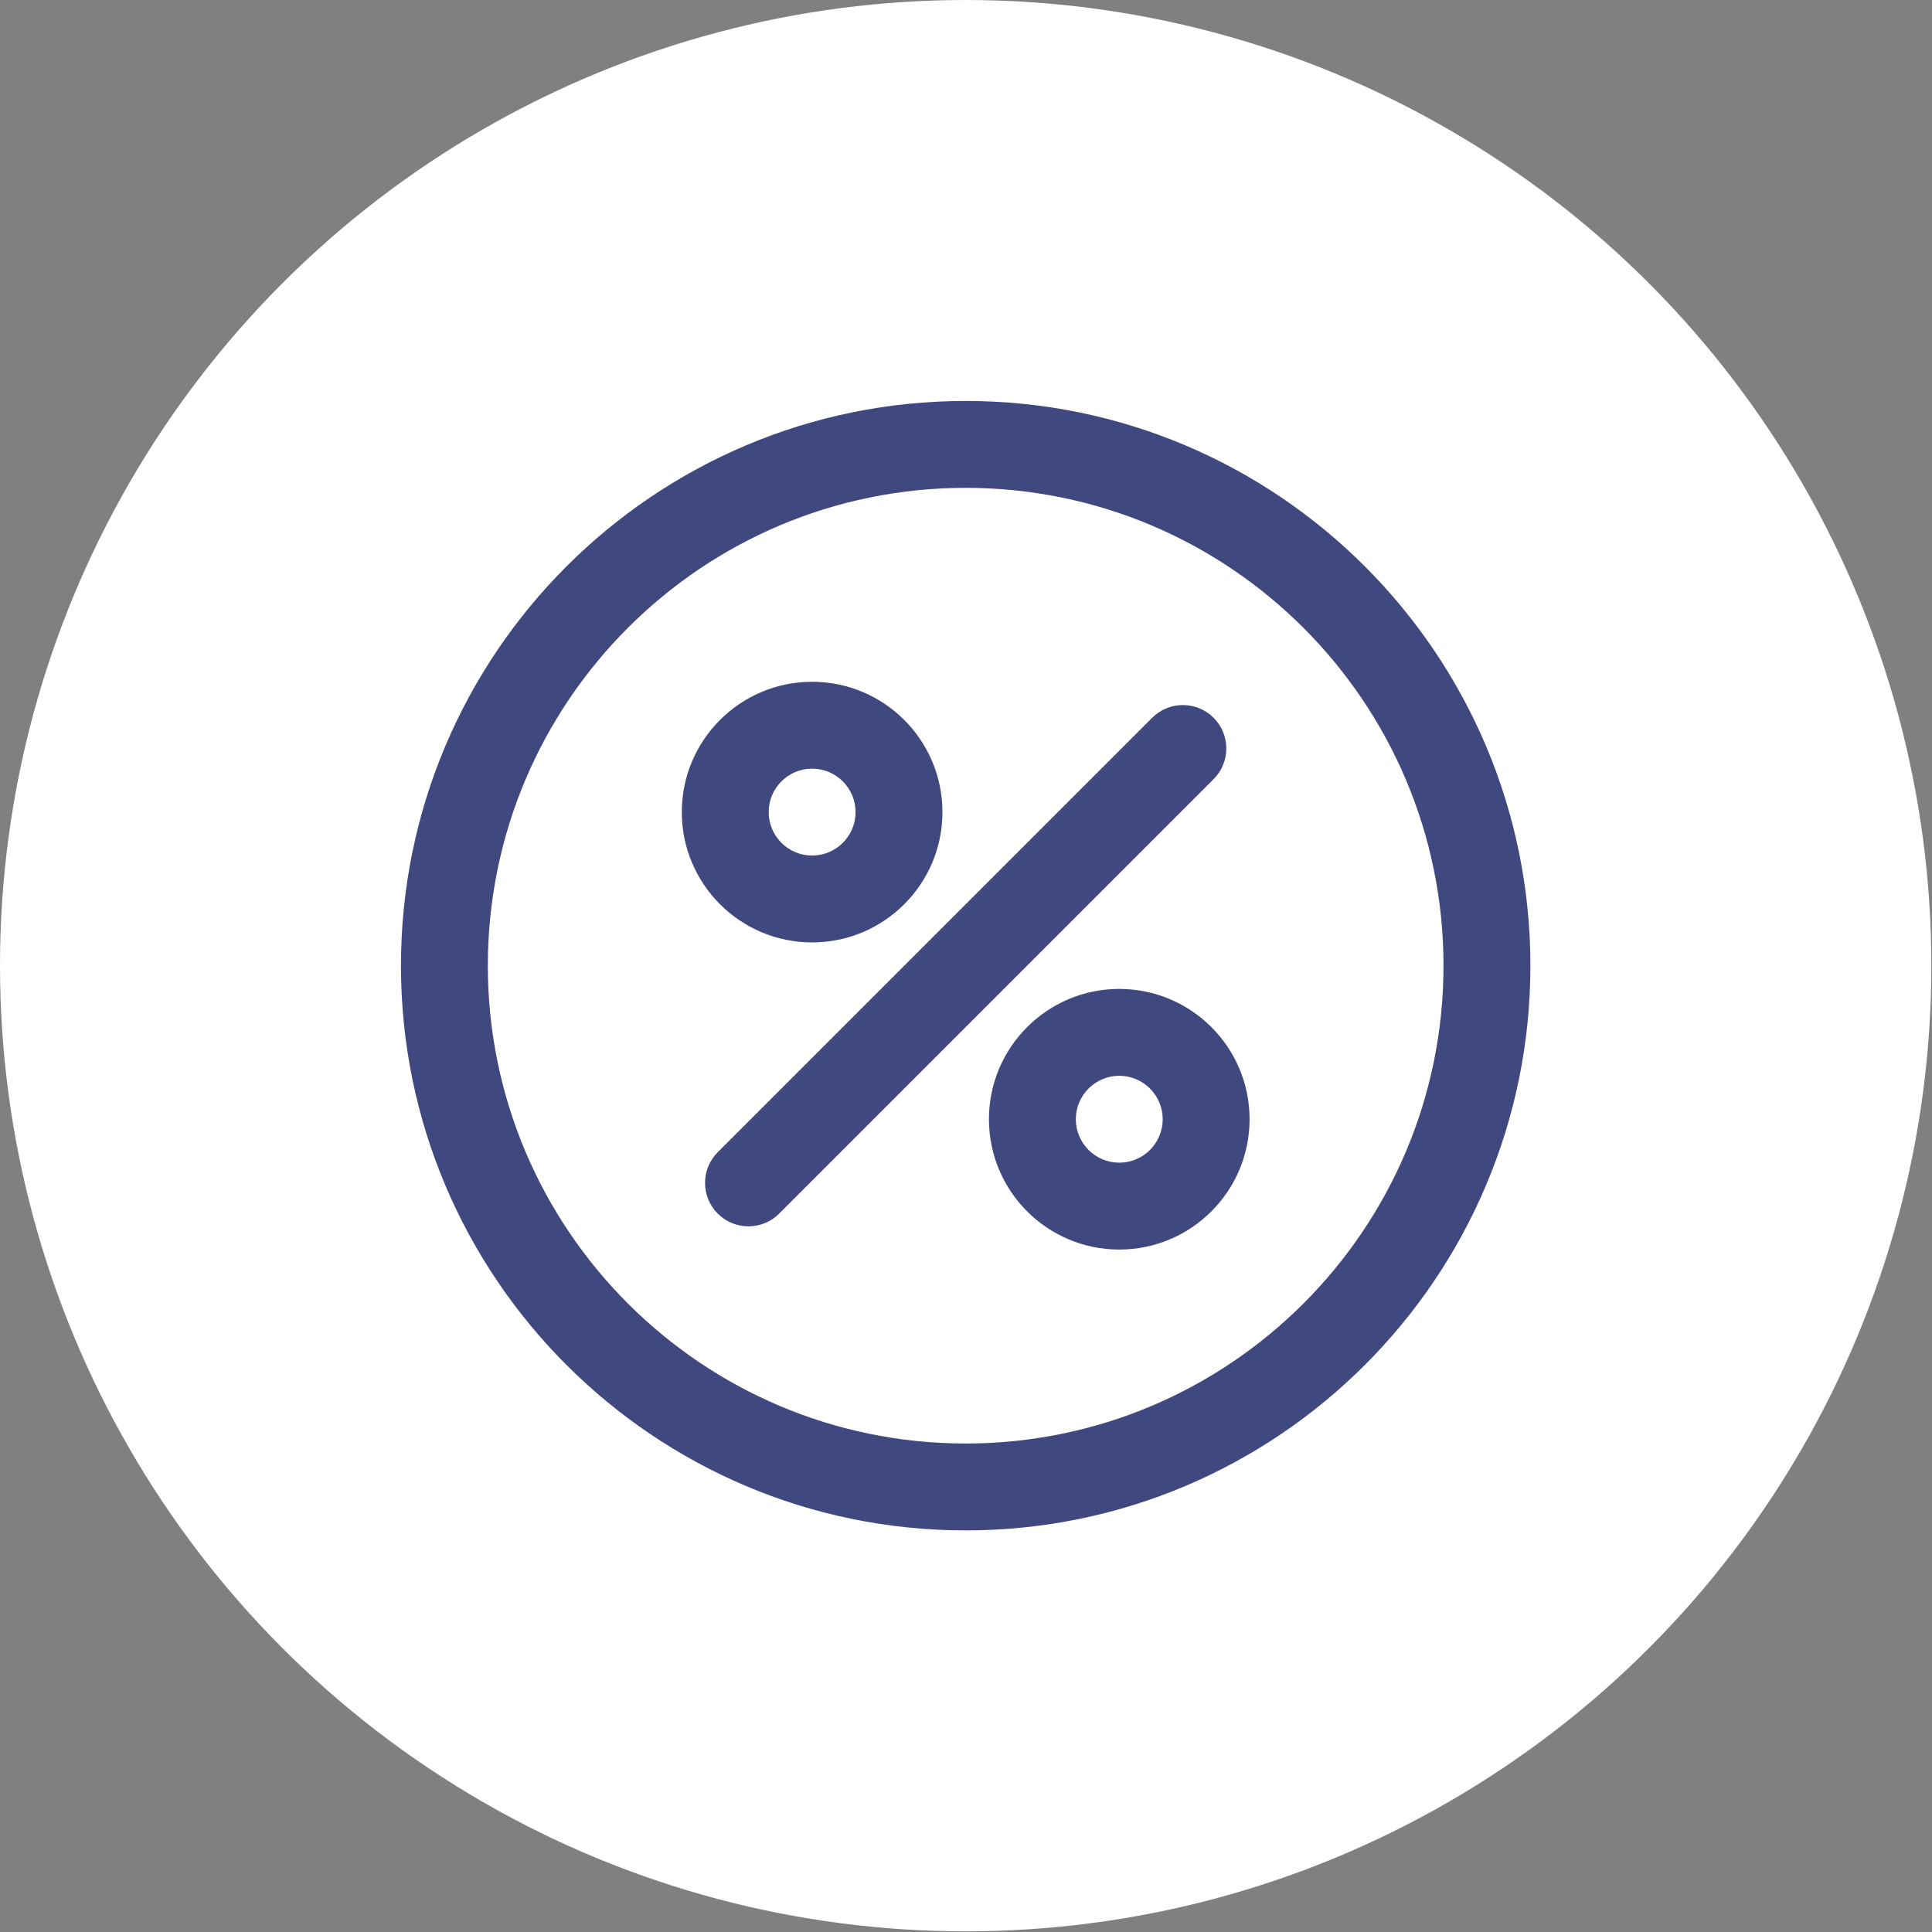 <?xml version="1.0" encoding="UTF-8"?> <svg xmlns="http://www.w3.org/2000/svg" width="1003" height="1003" viewBox="0 0 1003 1003" fill="none"><rect x="0" y="0" width="1003" height="1003" fill="#808080" stroke="none"/> <g clip-path="url(#clip0_15_3487)"> <path d="M1002.67 501.333C1002.67 680.44 907.115 845.947 752 935.493C596.88 1025.05 405.787 1025.05 250.667 935.493C95.547 845.941 0 680.44 0 501.333C0 322.227 95.552 156.72 250.667 67.173C405.787 -22.384 596.88 -22.384 752 67.173C907.12 156.725 1002.67 322.227 1002.67 501.333Z" fill="white"></path> <path fill-rule="evenodd" clip-rule="evenodd" d="M208.16 501.333C208.16 663.147 339.52 794.507 501.333 794.507C663.147 794.507 794.507 663.143 794.507 501.333C794.507 339.524 663.143 208.16 501.333 208.16C339.524 208.16 208.16 339.52 208.16 501.333ZM253.264 501.333C253.264 364.427 364.42 253.267 501.331 253.267C638.237 253.267 749.397 364.423 749.397 501.333C749.397 638.24 638.241 749.4 501.331 749.4C364.424 749.4 253.264 638.244 253.264 501.333Z" fill="#404880"></path> <path fill-rule="evenodd" clip-rule="evenodd" d="M598.147 372.64L372.627 598.16C363.83 606.952 363.819 621.264 372.616 630.056C381.408 638.853 395.72 638.842 404.512 630.046L630.032 404.526C638.829 395.734 638.84 381.422 630.043 372.63C621.251 363.833 606.939 363.843 598.147 372.64Z" fill="#404880"></path> <path fill-rule="evenodd" clip-rule="evenodd" d="M421.613 353.947C384.269 353.947 353.957 384.259 353.957 421.603C353.957 458.947 384.269 489.259 421.613 489.259C458.957 489.259 489.269 458.947 489.269 421.603C489.269 384.259 458.957 353.947 421.613 353.947ZM421.613 399.051C434.061 399.051 444.165 409.155 444.165 421.603C444.165 434.051 434.061 444.155 421.613 444.155C409.165 444.155 399.061 434.051 399.061 421.603C399.061 409.155 409.165 399.051 421.613 399.051Z" fill="#404880"></path> <path fill-rule="evenodd" clip-rule="evenodd" d="M581.067 513.4C543.717 513.4 513.411 543.707 513.411 581.056C513.411 618.4 543.717 648.707 581.067 648.707C618.411 648.707 648.717 618.4 648.717 581.056C648.717 543.707 618.411 513.4 581.067 513.4ZM581.067 558.504C593.515 558.504 603.619 568.608 603.619 581.056C603.619 593.504 593.515 603.608 581.067 603.608C568.619 603.608 558.515 593.504 558.515 581.056C558.515 568.608 568.619 558.504 581.067 558.504Z" fill="#404880"></path> </g> <defs> <clipPath id="clip0_15_3487"> <rect width="1002.67" height="1002.67" fill="white"></rect> </clipPath> </defs> </svg> 